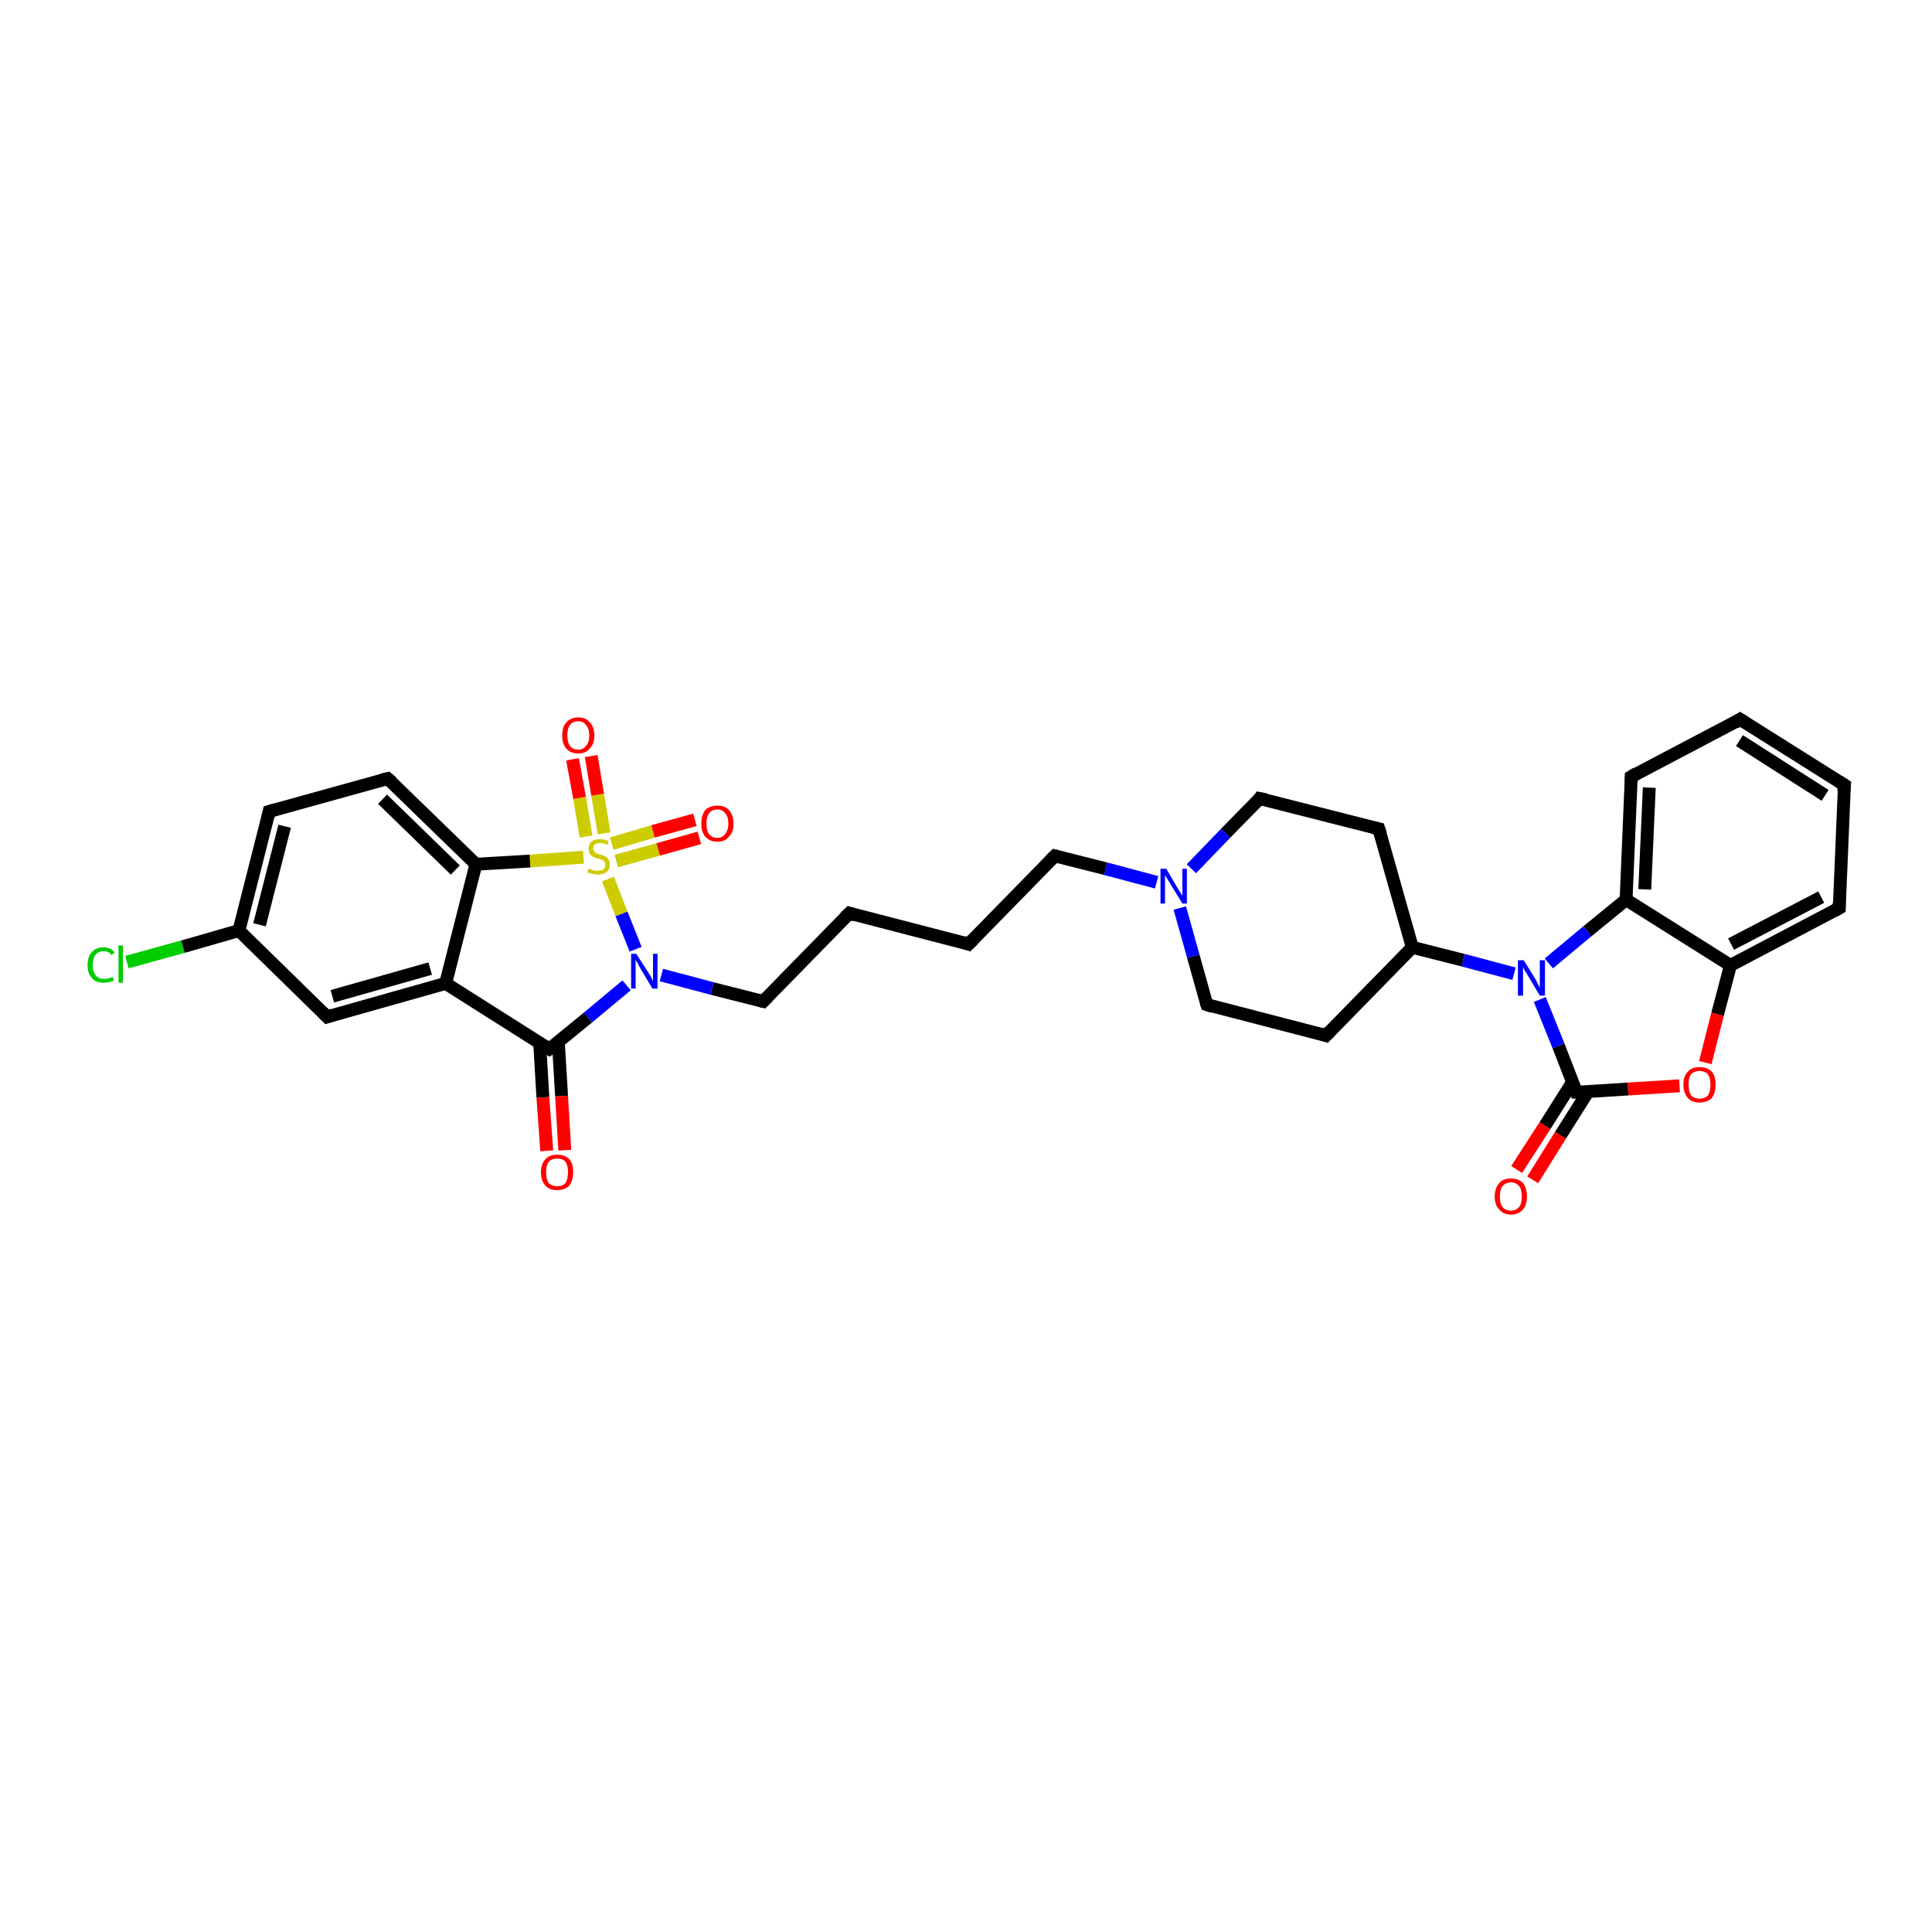 <?xml version='1.0' encoding='iso-8859-1'?>
<svg version='1.1' baseProfile='full'
              xmlns='http://www.w3.org/2000/svg'
                      xmlns:rdkit='http://www.rdkit.org/xml'
                      xmlns:xlink='http://www.w3.org/1999/xlink'
                  xml:space='preserve'
width='300px' height='300px' viewBox='0 0 300 300'>
<!-- END OF HEADER -->
<rect style='opacity:1.0;fill:#FFFFFF;stroke:none' width='300.0' height='300.0' x='0.0' y='0.0'> </rect>
<path class='bond-0 atom-0 atom-1' d='M 19.7,149.4 L 28.4,147.0' style='fill:none;fill-rule:evenodd;stroke:#00CC00;stroke-width:2.0px;stroke-linecap:butt;stroke-linejoin:miter;stroke-opacity:1' />
<path class='bond-0 atom-0 atom-1' d='M 28.4,147.0 L 37.1,144.5' style='fill:none;fill-rule:evenodd;stroke:#000000;stroke-width:2.0px;stroke-linecap:butt;stroke-linejoin:miter;stroke-opacity:1' />
<path class='bond-1 atom-1 atom-2' d='M 37.1,144.5 L 41.8,126.0' style='fill:none;fill-rule:evenodd;stroke:#000000;stroke-width:2.0px;stroke-linecap:butt;stroke-linejoin:miter;stroke-opacity:1' />
<path class='bond-1 atom-1 atom-2' d='M 40.3,143.6 L 44.2,128.3' style='fill:none;fill-rule:evenodd;stroke:#000000;stroke-width:2.0px;stroke-linecap:butt;stroke-linejoin:miter;stroke-opacity:1' />
<path class='bond-2 atom-2 atom-3' d='M 41.8,126.0 L 60.2,120.9' style='fill:none;fill-rule:evenodd;stroke:#000000;stroke-width:2.0px;stroke-linecap:butt;stroke-linejoin:miter;stroke-opacity:1' />
<path class='bond-3 atom-3 atom-4' d='M 60.2,120.9 L 73.9,134.2' style='fill:none;fill-rule:evenodd;stroke:#000000;stroke-width:2.0px;stroke-linecap:butt;stroke-linejoin:miter;stroke-opacity:1' />
<path class='bond-3 atom-3 atom-4' d='M 59.4,124.1 L 70.7,135.1' style='fill:none;fill-rule:evenodd;stroke:#000000;stroke-width:2.0px;stroke-linecap:butt;stroke-linejoin:miter;stroke-opacity:1' />
<path class='bond-4 atom-4 atom-5' d='M 73.9,134.2 L 69.2,152.7' style='fill:none;fill-rule:evenodd;stroke:#000000;stroke-width:2.0px;stroke-linecap:butt;stroke-linejoin:miter;stroke-opacity:1' />
<path class='bond-5 atom-5 atom-6' d='M 69.2,152.7 L 50.8,157.9' style='fill:none;fill-rule:evenodd;stroke:#000000;stroke-width:2.0px;stroke-linecap:butt;stroke-linejoin:miter;stroke-opacity:1' />
<path class='bond-5 atom-5 atom-6' d='M 66.8,150.4 L 51.6,154.7' style='fill:none;fill-rule:evenodd;stroke:#000000;stroke-width:2.0px;stroke-linecap:butt;stroke-linejoin:miter;stroke-opacity:1' />
<path class='bond-6 atom-5 atom-7' d='M 69.2,152.7 L 85.3,162.9' style='fill:none;fill-rule:evenodd;stroke:#000000;stroke-width:2.0px;stroke-linecap:butt;stroke-linejoin:miter;stroke-opacity:1' />
<path class='bond-7 atom-7 atom-8' d='M 83.8,162.0 L 84.3,170.4' style='fill:none;fill-rule:evenodd;stroke:#000000;stroke-width:2.0px;stroke-linecap:butt;stroke-linejoin:miter;stroke-opacity:1' />
<path class='bond-7 atom-7 atom-8' d='M 84.3,170.4 L 84.9,178.7' style='fill:none;fill-rule:evenodd;stroke:#FF0000;stroke-width:2.0px;stroke-linecap:butt;stroke-linejoin:miter;stroke-opacity:1' />
<path class='bond-7 atom-7 atom-8' d='M 86.7,161.8 L 87.2,170.2' style='fill:none;fill-rule:evenodd;stroke:#000000;stroke-width:2.0px;stroke-linecap:butt;stroke-linejoin:miter;stroke-opacity:1' />
<path class='bond-7 atom-7 atom-8' d='M 87.2,170.2 L 87.7,178.6' style='fill:none;fill-rule:evenodd;stroke:#FF0000;stroke-width:2.0px;stroke-linecap:butt;stroke-linejoin:miter;stroke-opacity:1' />
<path class='bond-8 atom-7 atom-9' d='M 85.3,162.9 L 91.3,158.0' style='fill:none;fill-rule:evenodd;stroke:#000000;stroke-width:2.0px;stroke-linecap:butt;stroke-linejoin:miter;stroke-opacity:1' />
<path class='bond-8 atom-7 atom-9' d='M 91.3,158.0 L 97.3,153.0' style='fill:none;fill-rule:evenodd;stroke:#0000FF;stroke-width:2.0px;stroke-linecap:butt;stroke-linejoin:miter;stroke-opacity:1' />
<path class='bond-9 atom-9 atom-10' d='M 102.7,151.4 L 110.6,153.5' style='fill:none;fill-rule:evenodd;stroke:#0000FF;stroke-width:2.0px;stroke-linecap:butt;stroke-linejoin:miter;stroke-opacity:1' />
<path class='bond-9 atom-9 atom-10' d='M 110.6,153.5 L 118.5,155.5' style='fill:none;fill-rule:evenodd;stroke:#000000;stroke-width:2.0px;stroke-linecap:butt;stroke-linejoin:miter;stroke-opacity:1' />
<path class='bond-10 atom-10 atom-11' d='M 118.5,155.5 L 131.9,141.8' style='fill:none;fill-rule:evenodd;stroke:#000000;stroke-width:2.0px;stroke-linecap:butt;stroke-linejoin:miter;stroke-opacity:1' />
<path class='bond-11 atom-11 atom-12' d='M 131.9,141.8 L 150.4,146.6' style='fill:none;fill-rule:evenodd;stroke:#000000;stroke-width:2.0px;stroke-linecap:butt;stroke-linejoin:miter;stroke-opacity:1' />
<path class='bond-12 atom-12 atom-13' d='M 150.4,146.6 L 163.8,132.9' style='fill:none;fill-rule:evenodd;stroke:#000000;stroke-width:2.0px;stroke-linecap:butt;stroke-linejoin:miter;stroke-opacity:1' />
<path class='bond-13 atom-13 atom-14' d='M 163.8,132.9 L 171.7,134.9' style='fill:none;fill-rule:evenodd;stroke:#000000;stroke-width:2.0px;stroke-linecap:butt;stroke-linejoin:miter;stroke-opacity:1' />
<path class='bond-13 atom-13 atom-14' d='M 171.7,134.9 L 179.6,137.0' style='fill:none;fill-rule:evenodd;stroke:#0000FF;stroke-width:2.0px;stroke-linecap:butt;stroke-linejoin:miter;stroke-opacity:1' />
<path class='bond-14 atom-14 atom-15' d='M 183.2,141.0 L 185.3,148.5' style='fill:none;fill-rule:evenodd;stroke:#0000FF;stroke-width:2.0px;stroke-linecap:butt;stroke-linejoin:miter;stroke-opacity:1' />
<path class='bond-14 atom-14 atom-15' d='M 185.3,148.5 L 187.4,156.0' style='fill:none;fill-rule:evenodd;stroke:#000000;stroke-width:2.0px;stroke-linecap:butt;stroke-linejoin:miter;stroke-opacity:1' />
<path class='bond-15 atom-15 atom-16' d='M 187.4,156.0 L 205.9,160.8' style='fill:none;fill-rule:evenodd;stroke:#000000;stroke-width:2.0px;stroke-linecap:butt;stroke-linejoin:miter;stroke-opacity:1' />
<path class='bond-16 atom-16 atom-17' d='M 205.9,160.8 L 219.3,147.1' style='fill:none;fill-rule:evenodd;stroke:#000000;stroke-width:2.0px;stroke-linecap:butt;stroke-linejoin:miter;stroke-opacity:1' />
<path class='bond-17 atom-17 atom-18' d='M 219.3,147.1 L 214.1,128.7' style='fill:none;fill-rule:evenodd;stroke:#000000;stroke-width:2.0px;stroke-linecap:butt;stroke-linejoin:miter;stroke-opacity:1' />
<path class='bond-18 atom-18 atom-19' d='M 214.1,128.7 L 195.6,124.0' style='fill:none;fill-rule:evenodd;stroke:#000000;stroke-width:2.0px;stroke-linecap:butt;stroke-linejoin:miter;stroke-opacity:1' />
<path class='bond-19 atom-17 atom-20' d='M 219.3,147.1 L 227.2,149.1' style='fill:none;fill-rule:evenodd;stroke:#000000;stroke-width:2.0px;stroke-linecap:butt;stroke-linejoin:miter;stroke-opacity:1' />
<path class='bond-19 atom-17 atom-20' d='M 227.2,149.1 L 235.1,151.2' style='fill:none;fill-rule:evenodd;stroke:#0000FF;stroke-width:2.0px;stroke-linecap:butt;stroke-linejoin:miter;stroke-opacity:1' />
<path class='bond-20 atom-20 atom-21' d='M 240.5,149.6 L 246.5,144.6' style='fill:none;fill-rule:evenodd;stroke:#0000FF;stroke-width:2.0px;stroke-linecap:butt;stroke-linejoin:miter;stroke-opacity:1' />
<path class='bond-20 atom-20 atom-21' d='M 246.5,144.6 L 252.5,139.7' style='fill:none;fill-rule:evenodd;stroke:#000000;stroke-width:2.0px;stroke-linecap:butt;stroke-linejoin:miter;stroke-opacity:1' />
<path class='bond-21 atom-21 atom-22' d='M 252.5,139.7 L 253.3,120.6' style='fill:none;fill-rule:evenodd;stroke:#000000;stroke-width:2.0px;stroke-linecap:butt;stroke-linejoin:miter;stroke-opacity:1' />
<path class='bond-21 atom-21 atom-22' d='M 255.4,138.1 L 256.1,122.3' style='fill:none;fill-rule:evenodd;stroke:#000000;stroke-width:2.0px;stroke-linecap:butt;stroke-linejoin:miter;stroke-opacity:1' />
<path class='bond-22 atom-22 atom-23' d='M 253.3,120.6 L 270.2,111.7' style='fill:none;fill-rule:evenodd;stroke:#000000;stroke-width:2.0px;stroke-linecap:butt;stroke-linejoin:miter;stroke-opacity:1' />
<path class='bond-23 atom-23 atom-24' d='M 270.2,111.7 L 286.4,121.9' style='fill:none;fill-rule:evenodd;stroke:#000000;stroke-width:2.0px;stroke-linecap:butt;stroke-linejoin:miter;stroke-opacity:1' />
<path class='bond-23 atom-23 atom-24' d='M 270.1,115.0 L 283.4,123.5' style='fill:none;fill-rule:evenodd;stroke:#000000;stroke-width:2.0px;stroke-linecap:butt;stroke-linejoin:miter;stroke-opacity:1' />
<path class='bond-24 atom-24 atom-25' d='M 286.4,121.9 L 285.6,141.0' style='fill:none;fill-rule:evenodd;stroke:#000000;stroke-width:2.0px;stroke-linecap:butt;stroke-linejoin:miter;stroke-opacity:1' />
<path class='bond-25 atom-25 atom-26' d='M 285.6,141.0 L 268.7,149.9' style='fill:none;fill-rule:evenodd;stroke:#000000;stroke-width:2.0px;stroke-linecap:butt;stroke-linejoin:miter;stroke-opacity:1' />
<path class='bond-25 atom-25 atom-26' d='M 282.8,139.3 L 268.8,146.6' style='fill:none;fill-rule:evenodd;stroke:#000000;stroke-width:2.0px;stroke-linecap:butt;stroke-linejoin:miter;stroke-opacity:1' />
<path class='bond-26 atom-26 atom-27' d='M 268.7,149.9 L 266.7,157.5' style='fill:none;fill-rule:evenodd;stroke:#000000;stroke-width:2.0px;stroke-linecap:butt;stroke-linejoin:miter;stroke-opacity:1' />
<path class='bond-26 atom-26 atom-27' d='M 266.7,157.5 L 264.8,165.0' style='fill:none;fill-rule:evenodd;stroke:#FF0000;stroke-width:2.0px;stroke-linecap:butt;stroke-linejoin:miter;stroke-opacity:1' />
<path class='bond-27 atom-27 atom-28' d='M 260.8,168.6 L 252.8,169.1' style='fill:none;fill-rule:evenodd;stroke:#FF0000;stroke-width:2.0px;stroke-linecap:butt;stroke-linejoin:miter;stroke-opacity:1' />
<path class='bond-27 atom-27 atom-28' d='M 252.8,169.1 L 244.8,169.6' style='fill:none;fill-rule:evenodd;stroke:#000000;stroke-width:2.0px;stroke-linecap:butt;stroke-linejoin:miter;stroke-opacity:1' />
<path class='bond-28 atom-28 atom-29' d='M 244.2,168.0 L 239.9,174.8' style='fill:none;fill-rule:evenodd;stroke:#000000;stroke-width:2.0px;stroke-linecap:butt;stroke-linejoin:miter;stroke-opacity:1' />
<path class='bond-28 atom-28 atom-29' d='M 239.9,174.8 L 235.5,181.6' style='fill:none;fill-rule:evenodd;stroke:#FF0000;stroke-width:2.0px;stroke-linecap:butt;stroke-linejoin:miter;stroke-opacity:1' />
<path class='bond-28 atom-28 atom-29' d='M 246.6,169.5 L 242.3,176.3' style='fill:none;fill-rule:evenodd;stroke:#000000;stroke-width:2.0px;stroke-linecap:butt;stroke-linejoin:miter;stroke-opacity:1' />
<path class='bond-28 atom-28 atom-29' d='M 242.3,176.3 L 238.0,183.2' style='fill:none;fill-rule:evenodd;stroke:#FF0000;stroke-width:2.0px;stroke-linecap:butt;stroke-linejoin:miter;stroke-opacity:1' />
<path class='bond-29 atom-9 atom-30' d='M 98.7,147.4 L 96.5,141.9' style='fill:none;fill-rule:evenodd;stroke:#0000FF;stroke-width:2.0px;stroke-linecap:butt;stroke-linejoin:miter;stroke-opacity:1' />
<path class='bond-29 atom-9 atom-30' d='M 96.5,141.9 L 94.4,136.5' style='fill:none;fill-rule:evenodd;stroke:#CCCC00;stroke-width:2.0px;stroke-linecap:butt;stroke-linejoin:miter;stroke-opacity:1' />
<path class='bond-30 atom-30 atom-31' d='M 95.7,133.7 L 102.2,131.9' style='fill:none;fill-rule:evenodd;stroke:#CCCC00;stroke-width:2.0px;stroke-linecap:butt;stroke-linejoin:miter;stroke-opacity:1' />
<path class='bond-30 atom-30 atom-31' d='M 102.2,131.9 L 108.6,130.1' style='fill:none;fill-rule:evenodd;stroke:#FF0000;stroke-width:2.0px;stroke-linecap:butt;stroke-linejoin:miter;stroke-opacity:1' />
<path class='bond-30 atom-30 atom-31' d='M 95.0,131.0 L 101.4,129.1' style='fill:none;fill-rule:evenodd;stroke:#CCCC00;stroke-width:2.0px;stroke-linecap:butt;stroke-linejoin:miter;stroke-opacity:1' />
<path class='bond-30 atom-30 atom-31' d='M 101.4,129.1 L 107.9,127.3' style='fill:none;fill-rule:evenodd;stroke:#FF0000;stroke-width:2.0px;stroke-linecap:butt;stroke-linejoin:miter;stroke-opacity:1' />
<path class='bond-31 atom-30 atom-32' d='M 93.8,129.4 L 92.8,123.4' style='fill:none;fill-rule:evenodd;stroke:#CCCC00;stroke-width:2.0px;stroke-linecap:butt;stroke-linejoin:miter;stroke-opacity:1' />
<path class='bond-31 atom-30 atom-32' d='M 92.8,123.4 L 91.8,117.4' style='fill:none;fill-rule:evenodd;stroke:#FF0000;stroke-width:2.0px;stroke-linecap:butt;stroke-linejoin:miter;stroke-opacity:1' />
<path class='bond-31 atom-30 atom-32' d='M 91.0,129.9 L 90.0,123.9' style='fill:none;fill-rule:evenodd;stroke:#CCCC00;stroke-width:2.0px;stroke-linecap:butt;stroke-linejoin:miter;stroke-opacity:1' />
<path class='bond-31 atom-30 atom-32' d='M 90.0,123.9 L 88.9,117.9' style='fill:none;fill-rule:evenodd;stroke:#FF0000;stroke-width:2.0px;stroke-linecap:butt;stroke-linejoin:miter;stroke-opacity:1' />
<path class='bond-32 atom-6 atom-1' d='M 50.8,157.9 L 37.1,144.5' style='fill:none;fill-rule:evenodd;stroke:#000000;stroke-width:2.0px;stroke-linecap:butt;stroke-linejoin:miter;stroke-opacity:1' />
<path class='bond-33 atom-19 atom-14' d='M 195.6,124.0 L 190.3,129.4' style='fill:none;fill-rule:evenodd;stroke:#000000;stroke-width:2.0px;stroke-linecap:butt;stroke-linejoin:miter;stroke-opacity:1' />
<path class='bond-33 atom-19 atom-14' d='M 190.3,129.4 L 185.0,134.9' style='fill:none;fill-rule:evenodd;stroke:#0000FF;stroke-width:2.0px;stroke-linecap:butt;stroke-linejoin:miter;stroke-opacity:1' />
<path class='bond-34 atom-28 atom-20' d='M 244.8,169.6 L 242.0,162.4' style='fill:none;fill-rule:evenodd;stroke:#000000;stroke-width:2.0px;stroke-linecap:butt;stroke-linejoin:miter;stroke-opacity:1' />
<path class='bond-34 atom-28 atom-20' d='M 242.0,162.4 L 239.1,155.2' style='fill:none;fill-rule:evenodd;stroke:#0000FF;stroke-width:2.0px;stroke-linecap:butt;stroke-linejoin:miter;stroke-opacity:1' />
<path class='bond-35 atom-30 atom-4' d='M 90.6,133.1 L 82.3,133.7' style='fill:none;fill-rule:evenodd;stroke:#CCCC00;stroke-width:2.0px;stroke-linecap:butt;stroke-linejoin:miter;stroke-opacity:1' />
<path class='bond-35 atom-30 atom-4' d='M 82.3,133.7 L 73.9,134.2' style='fill:none;fill-rule:evenodd;stroke:#000000;stroke-width:2.0px;stroke-linecap:butt;stroke-linejoin:miter;stroke-opacity:1' />
<path class='bond-36 atom-26 atom-21' d='M 268.7,149.9 L 252.5,139.7' style='fill:none;fill-rule:evenodd;stroke:#000000;stroke-width:2.0px;stroke-linecap:butt;stroke-linejoin:miter;stroke-opacity:1' />
<path d='M 41.6,126.9 L 41.8,126.0 L 42.8,125.7' style='fill:none;stroke:#000000;stroke-width:2.0px;stroke-linecap:butt;stroke-linejoin:miter;stroke-opacity:1;' />
<path d='M 59.3,121.1 L 60.2,120.9 L 60.9,121.5' style='fill:none;stroke:#000000;stroke-width:2.0px;stroke-linecap:butt;stroke-linejoin:miter;stroke-opacity:1;' />
<path d='M 51.7,157.6 L 50.8,157.9 L 50.1,157.2' style='fill:none;stroke:#000000;stroke-width:2.0px;stroke-linecap:butt;stroke-linejoin:miter;stroke-opacity:1;' />
<path d='M 84.5,162.4 L 85.3,162.9 L 85.6,162.7' style='fill:none;stroke:#000000;stroke-width:2.0px;stroke-linecap:butt;stroke-linejoin:miter;stroke-opacity:1;' />
<path d='M 118.1,155.4 L 118.5,155.5 L 119.2,154.8' style='fill:none;stroke:#000000;stroke-width:2.0px;stroke-linecap:butt;stroke-linejoin:miter;stroke-opacity:1;' />
<path d='M 131.2,142.5 L 131.9,141.8 L 132.8,142.1' style='fill:none;stroke:#000000;stroke-width:2.0px;stroke-linecap:butt;stroke-linejoin:miter;stroke-opacity:1;' />
<path d='M 149.5,146.3 L 150.4,146.6 L 151.1,145.9' style='fill:none;stroke:#000000;stroke-width:2.0px;stroke-linecap:butt;stroke-linejoin:miter;stroke-opacity:1;' />
<path d='M 163.1,133.6 L 163.8,132.9 L 164.2,133.0' style='fill:none;stroke:#000000;stroke-width:2.0px;stroke-linecap:butt;stroke-linejoin:miter;stroke-opacity:1;' />
<path d='M 187.3,155.7 L 187.4,156.0 L 188.3,156.3' style='fill:none;stroke:#000000;stroke-width:2.0px;stroke-linecap:butt;stroke-linejoin:miter;stroke-opacity:1;' />
<path d='M 205.0,160.5 L 205.9,160.8 L 206.6,160.1' style='fill:none;stroke:#000000;stroke-width:2.0px;stroke-linecap:butt;stroke-linejoin:miter;stroke-opacity:1;' />
<path d='M 214.4,129.6 L 214.1,128.7 L 213.2,128.5' style='fill:none;stroke:#000000;stroke-width:2.0px;stroke-linecap:butt;stroke-linejoin:miter;stroke-opacity:1;' />
<path d='M 196.6,124.2 L 195.6,124.0 L 195.4,124.3' style='fill:none;stroke:#000000;stroke-width:2.0px;stroke-linecap:butt;stroke-linejoin:miter;stroke-opacity:1;' />
<path d='M 253.3,121.5 L 253.3,120.6 L 254.1,120.1' style='fill:none;stroke:#000000;stroke-width:2.0px;stroke-linecap:butt;stroke-linejoin:miter;stroke-opacity:1;' />
<path d='M 269.4,112.2 L 270.2,111.7 L 271.0,112.2' style='fill:none;stroke:#000000;stroke-width:2.0px;stroke-linecap:butt;stroke-linejoin:miter;stroke-opacity:1;' />
<path d='M 285.6,121.4 L 286.4,121.9 L 286.3,122.9' style='fill:none;stroke:#000000;stroke-width:2.0px;stroke-linecap:butt;stroke-linejoin:miter;stroke-opacity:1;' />
<path d='M 285.6,140.1 L 285.6,141.0 L 284.7,141.5' style='fill:none;stroke:#000000;stroke-width:2.0px;stroke-linecap:butt;stroke-linejoin:miter;stroke-opacity:1;' />
<path d='M 245.2,169.6 L 244.8,169.6 L 244.7,169.3' style='fill:none;stroke:#000000;stroke-width:2.0px;stroke-linecap:butt;stroke-linejoin:miter;stroke-opacity:1;' />
<path class='atom-0' d='M 13.6 149.9
Q 13.6 148.5, 14.3 147.8
Q 14.9 147.1, 16.1 147.1
Q 17.2 147.1, 17.8 147.9
L 17.3 148.3
Q 16.9 147.7, 16.1 147.7
Q 15.3 147.7, 14.8 148.3
Q 14.4 148.8, 14.4 149.9
Q 14.4 150.9, 14.9 151.5
Q 15.3 152.0, 16.2 152.0
Q 16.8 152.0, 17.5 151.7
L 17.7 152.2
Q 17.4 152.4, 17.0 152.5
Q 16.5 152.6, 16.1 152.6
Q 14.9 152.6, 14.3 151.9
Q 13.6 151.2, 13.6 149.9
' fill='#00CC00'/>
<path class='atom-0' d='M 18.4 146.8
L 19.1 146.8
L 19.1 152.6
L 18.4 152.6
L 18.4 146.8
' fill='#00CC00'/>
<path class='atom-8' d='M 84.0 182.0
Q 84.0 180.7, 84.7 180.0
Q 85.3 179.3, 86.5 179.3
Q 87.7 179.3, 88.4 180.0
Q 89.0 180.7, 89.0 182.0
Q 89.0 183.3, 88.4 184.1
Q 87.7 184.8, 86.5 184.8
Q 85.3 184.8, 84.7 184.1
Q 84.0 183.4, 84.0 182.0
M 86.5 184.2
Q 87.4 184.2, 87.8 183.7
Q 88.2 183.1, 88.2 182.0
Q 88.2 181.0, 87.8 180.4
Q 87.4 179.9, 86.5 179.9
Q 85.7 179.9, 85.2 180.4
Q 84.8 181.0, 84.8 182.0
Q 84.8 183.1, 85.2 183.7
Q 85.7 184.2, 86.5 184.2
' fill='#FF0000'/>
<path class='atom-9' d='M 98.8 148.1
L 100.6 150.9
Q 100.8 151.2, 101.1 151.7
Q 101.3 152.2, 101.4 152.3
L 101.4 148.1
L 102.1 148.1
L 102.1 153.5
L 101.3 153.5
L 99.4 150.3
Q 99.2 150.0, 99.0 149.5
Q 98.7 149.1, 98.7 149.0
L 98.7 153.5
L 98.0 153.5
L 98.0 148.1
L 98.8 148.1
' fill='#0000FF'/>
<path class='atom-14' d='M 181.1 134.9
L 182.8 137.8
Q 183.0 138.1, 183.3 138.6
Q 183.6 139.1, 183.6 139.1
L 183.6 134.9
L 184.3 134.9
L 184.3 140.3
L 183.6 140.3
L 181.7 137.2
Q 181.5 136.8, 181.2 136.4
Q 181.0 136.0, 180.9 135.9
L 180.9 140.3
L 180.2 140.3
L 180.2 134.9
L 181.1 134.9
' fill='#0000FF'/>
<path class='atom-20' d='M 236.6 149.1
L 238.4 152.0
Q 238.6 152.3, 238.8 152.8
Q 239.1 153.3, 239.1 153.4
L 239.1 149.1
L 239.9 149.1
L 239.9 154.6
L 239.1 154.6
L 237.2 151.4
Q 237.0 151.1, 236.7 150.6
Q 236.5 150.2, 236.5 150.1
L 236.5 154.6
L 235.7 154.6
L 235.7 149.1
L 236.6 149.1
' fill='#0000FF'/>
<path class='atom-27' d='M 261.4 168.4
Q 261.4 167.1, 262.1 166.4
Q 262.7 165.7, 263.9 165.7
Q 265.1 165.7, 265.8 166.4
Q 266.4 167.1, 266.4 168.4
Q 266.4 169.7, 265.8 170.5
Q 265.1 171.2, 263.9 171.2
Q 262.7 171.2, 262.1 170.5
Q 261.4 169.7, 261.4 168.4
M 263.9 170.6
Q 264.7 170.6, 265.2 170.1
Q 265.6 169.5, 265.6 168.4
Q 265.6 167.4, 265.2 166.8
Q 264.7 166.3, 263.9 166.3
Q 263.1 166.3, 262.6 166.8
Q 262.2 167.3, 262.2 168.4
Q 262.2 169.5, 262.6 170.1
Q 263.1 170.6, 263.9 170.6
' fill='#FF0000'/>
<path class='atom-29' d='M 232.1 185.8
Q 232.1 184.5, 232.8 183.7
Q 233.4 183.0, 234.6 183.0
Q 235.8 183.0, 236.5 183.7
Q 237.1 184.5, 237.1 185.8
Q 237.1 187.1, 236.5 187.8
Q 235.8 188.6, 234.6 188.6
Q 233.4 188.6, 232.8 187.8
Q 232.1 187.1, 232.1 185.8
M 234.6 188.0
Q 235.4 188.0, 235.9 187.4
Q 236.3 186.9, 236.3 185.8
Q 236.3 184.7, 235.9 184.2
Q 235.4 183.6, 234.6 183.6
Q 233.8 183.6, 233.3 184.2
Q 232.9 184.7, 232.9 185.8
Q 232.9 186.9, 233.3 187.4
Q 233.8 188.0, 234.6 188.0
' fill='#FF0000'/>
<path class='atom-30' d='M 91.4 134.9
Q 91.5 134.9, 91.8 135.0
Q 92.0 135.1, 92.3 135.2
Q 92.6 135.2, 92.8 135.2
Q 93.4 135.2, 93.7 135.0
Q 94.0 134.7, 94.0 134.3
Q 94.0 134.0, 93.8 133.8
Q 93.7 133.6, 93.4 133.5
Q 93.2 133.4, 92.8 133.3
Q 92.3 133.2, 92.0 133.0
Q 91.8 132.9, 91.6 132.6
Q 91.4 132.3, 91.4 131.8
Q 91.4 131.1, 91.8 130.7
Q 92.3 130.3, 93.2 130.3
Q 93.8 130.3, 94.5 130.6
L 94.4 131.2
Q 93.7 130.9, 93.2 130.9
Q 92.7 130.9, 92.4 131.1
Q 92.1 131.4, 92.1 131.7
Q 92.1 132.0, 92.3 132.2
Q 92.4 132.4, 92.6 132.5
Q 92.9 132.6, 93.2 132.7
Q 93.7 132.8, 94.0 133.0
Q 94.3 133.1, 94.5 133.5
Q 94.7 133.8, 94.7 134.3
Q 94.7 135.0, 94.2 135.4
Q 93.7 135.8, 92.9 135.8
Q 92.4 135.8, 92.0 135.7
Q 91.7 135.6, 91.2 135.5
L 91.4 134.9
' fill='#CCCC00'/>
<path class='atom-31' d='M 108.9 127.9
Q 108.9 126.6, 109.5 125.8
Q 110.2 125.1, 111.4 125.1
Q 112.6 125.1, 113.2 125.8
Q 113.9 126.6, 113.9 127.9
Q 113.9 129.2, 113.2 129.9
Q 112.6 130.7, 111.4 130.7
Q 110.2 130.7, 109.5 129.9
Q 108.9 129.2, 108.9 127.9
M 111.4 130.1
Q 112.2 130.1, 112.6 129.5
Q 113.1 128.9, 113.1 127.9
Q 113.1 126.8, 112.6 126.3
Q 112.2 125.7, 111.4 125.7
Q 110.5 125.7, 110.1 126.3
Q 109.7 126.8, 109.7 127.9
Q 109.7 129.0, 110.1 129.5
Q 110.5 130.1, 111.4 130.1
' fill='#FF0000'/>
<path class='atom-32' d='M 87.3 114.2
Q 87.3 112.9, 87.9 112.2
Q 88.6 111.4, 89.8 111.4
Q 91.0 111.4, 91.6 112.2
Q 92.3 112.9, 92.3 114.2
Q 92.3 115.5, 91.6 116.2
Q 91.0 117.0, 89.8 117.0
Q 88.6 117.0, 87.9 116.2
Q 87.3 115.5, 87.3 114.2
M 89.8 116.4
Q 90.6 116.4, 91.0 115.8
Q 91.5 115.3, 91.5 114.2
Q 91.5 113.1, 91.0 112.6
Q 90.6 112.0, 89.8 112.0
Q 88.9 112.0, 88.5 112.6
Q 88.1 113.1, 88.1 114.2
Q 88.1 115.3, 88.5 115.8
Q 88.9 116.4, 89.8 116.4
' fill='#FF0000'/>
</svg>
